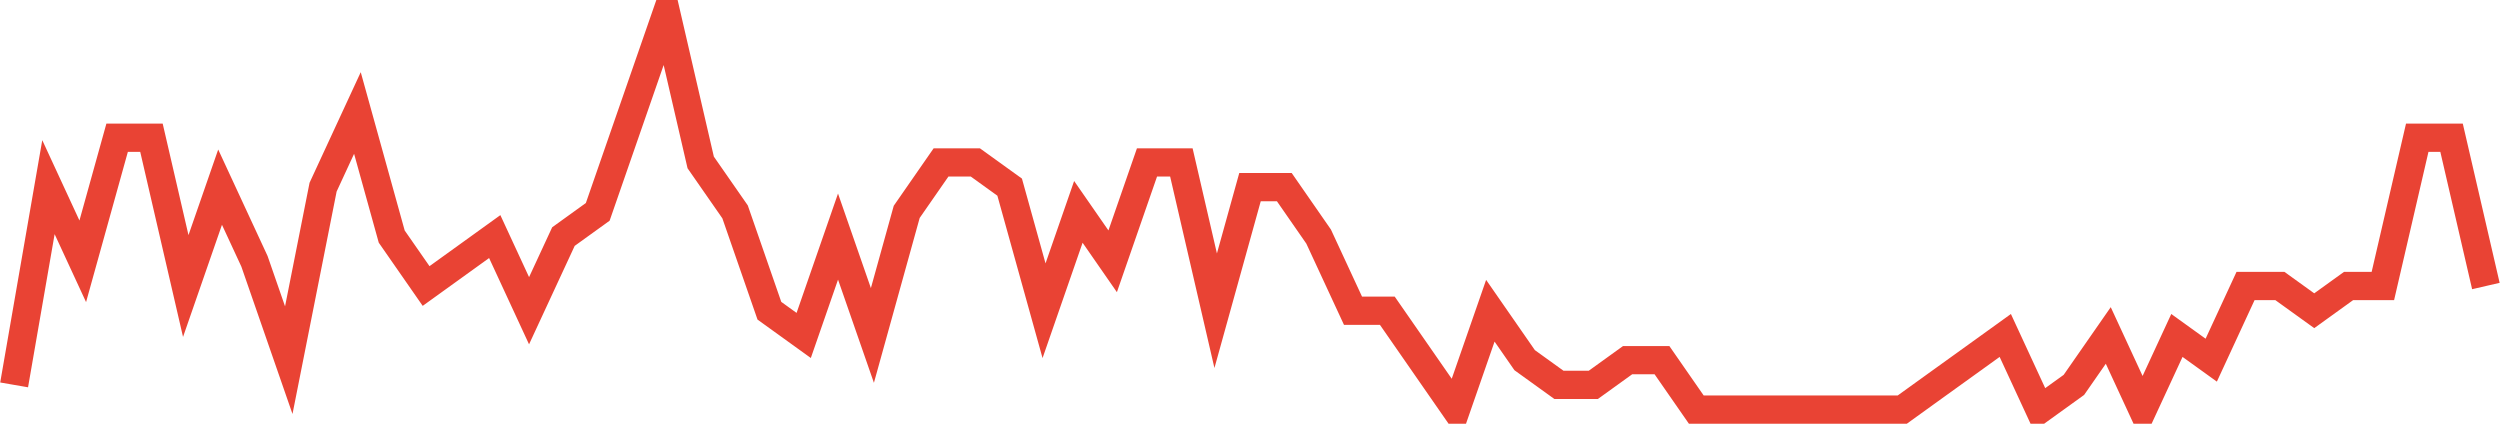 <?xml version="1.0" encoding="UTF-8"?>
<svg xmlns="http://www.w3.org/2000/svg" xmlns:xlink="http://www.w3.org/1999/xlink" width="177pt" height="30pt" viewBox="0 0 177 30" version="1.1">
<g id="surface6807796">
<path style="fill:none;stroke-width:2;stroke-linecap:butt;stroke-linejoin:miter;stroke:rgb(91.373%,26.275%,20.392%);stroke-opacity:1;stroke-miterlimit:10;" d="M 1 27.25 L 3.43 13.25 L 5.859 18.5 L 8.293 9.75 L 10.723 9.75 L 13.152 20.25 L 15.582 13.25 L 18.016 18.5 L 20.445 25.5 L 22.875 13.25 L 25.305 8 L 27.734 16.75 L 30.168 20.25 L 35.027 16.75 L 37.457 22 L 39.891 16.75 L 42.32 15 L 47.18 1 L 49.609 11.5 L 52.043 15 L 54.473 22 L 56.902 23.75 L 59.332 16.75 L 61.766 23.75 L 64.195 15 L 66.625 11.5 L 69.055 11.5 L 71.484 13.25 L 73.918 22 L 76.348 15 L 78.777 18.5 L 81.207 11.5 L 83.641 11.5 L 86.07 22 L 88.5 13.25 L 90.93 13.25 L 93.359 16.75 L 95.793 22 L 98.223 22 L 103.082 29 L 105.516 22 L 107.945 25.5 L 110.375 27.25 L 112.805 27.25 L 115.234 25.5 L 117.668 25.5 L 120.098 29 L 134.68 29 L 137.109 27.25 L 139.543 25.5 L 141.973 23.75 L 144.402 29 L 146.832 27.25 L 149.266 23.75 L 151.695 29 L 154.125 23.75 L 156.555 25.5 L 158.984 20.25 L 161.418 20.25 L 163.848 22 L 166.277 20.25 L 168.707 20.25 L 171.141 9.75 L 173.57 9.75 L 176 20.25 "/>
</g>
</svg>
